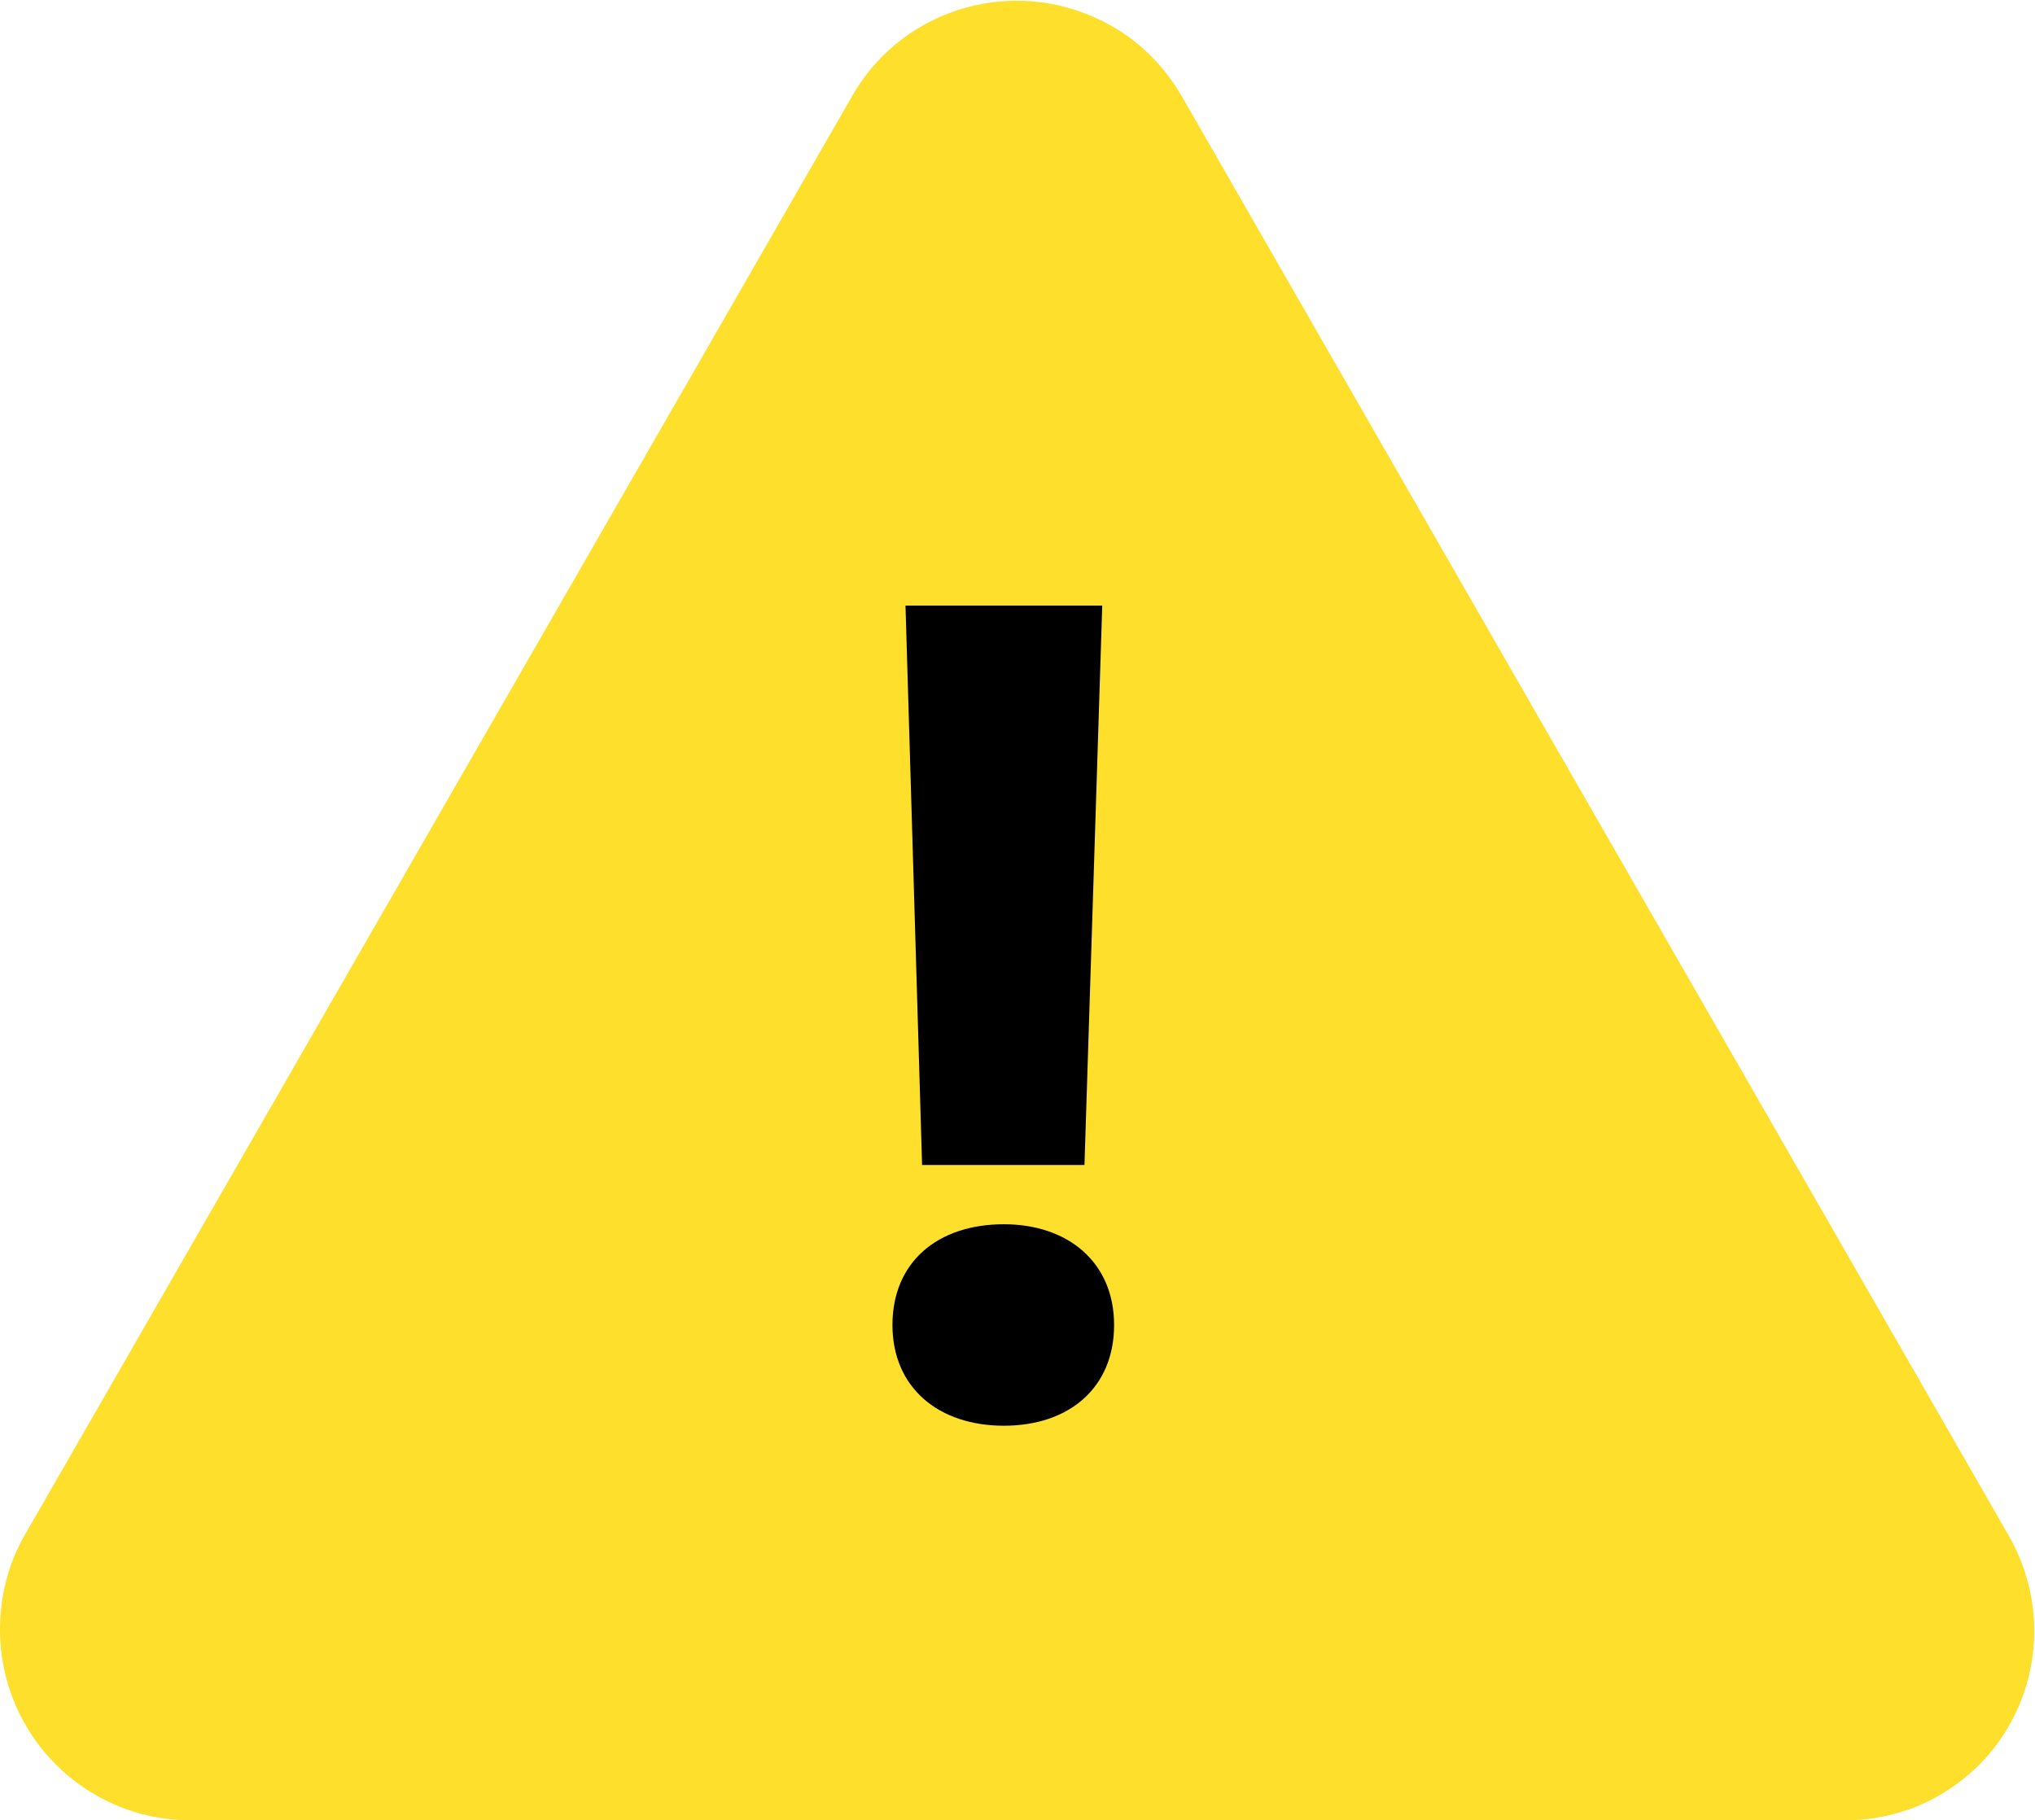 <?xml version="1.0" encoding="UTF-8"?>
<svg xmlns="http://www.w3.org/2000/svg" width="171.7" height="153.6" version="1.1" viewBox="0 0 171.7 153.6">
  <defs>
    <style>
      .cls-1 {
        fill: #fedf2b;
      }

      .cls-2 {
        isolation: isolate;
      }
    </style>
  </defs>
  <!-- Generator: Adobe Illustrator 28.6.0, SVG Export Plug-In . SVG Version: 1.2.0 Build 709)  -->
  <g>
    <g id="Capa_1">
      <path id="Polígono_1" class="cls-1" d="M71.9,8.1c4.4-7.7,14.2-10.3,21.9-5.9,2.5,1.4,4.5,3.5,5.9,5.9l69.8,121.5c4.4,7.7,1.8,17.5-5.9,21.9-2.4,1.4-5.2,2.1-8,2.1H16.1C7.2,153.6,0,146.4,0,137.5c0-2.8.7-5.6,2.1-8L71.9,8.1Z"/>
      <g id="_" class="cls-2">
        <g class="cls-2">
          <path d="M84.7,103.3c5.4,0,9.3,3.2,9.3,8.5s-3.8,8.5-9.3,8.5-9.4-3.2-9.4-8.5,3.8-8.5,9.4-8.5ZM93,51.1l-1.5,47.2h-13.7l-1.4-47.2h16.6Z"/>
        </g>
      </g>
    </g>
  </g>
</svg>